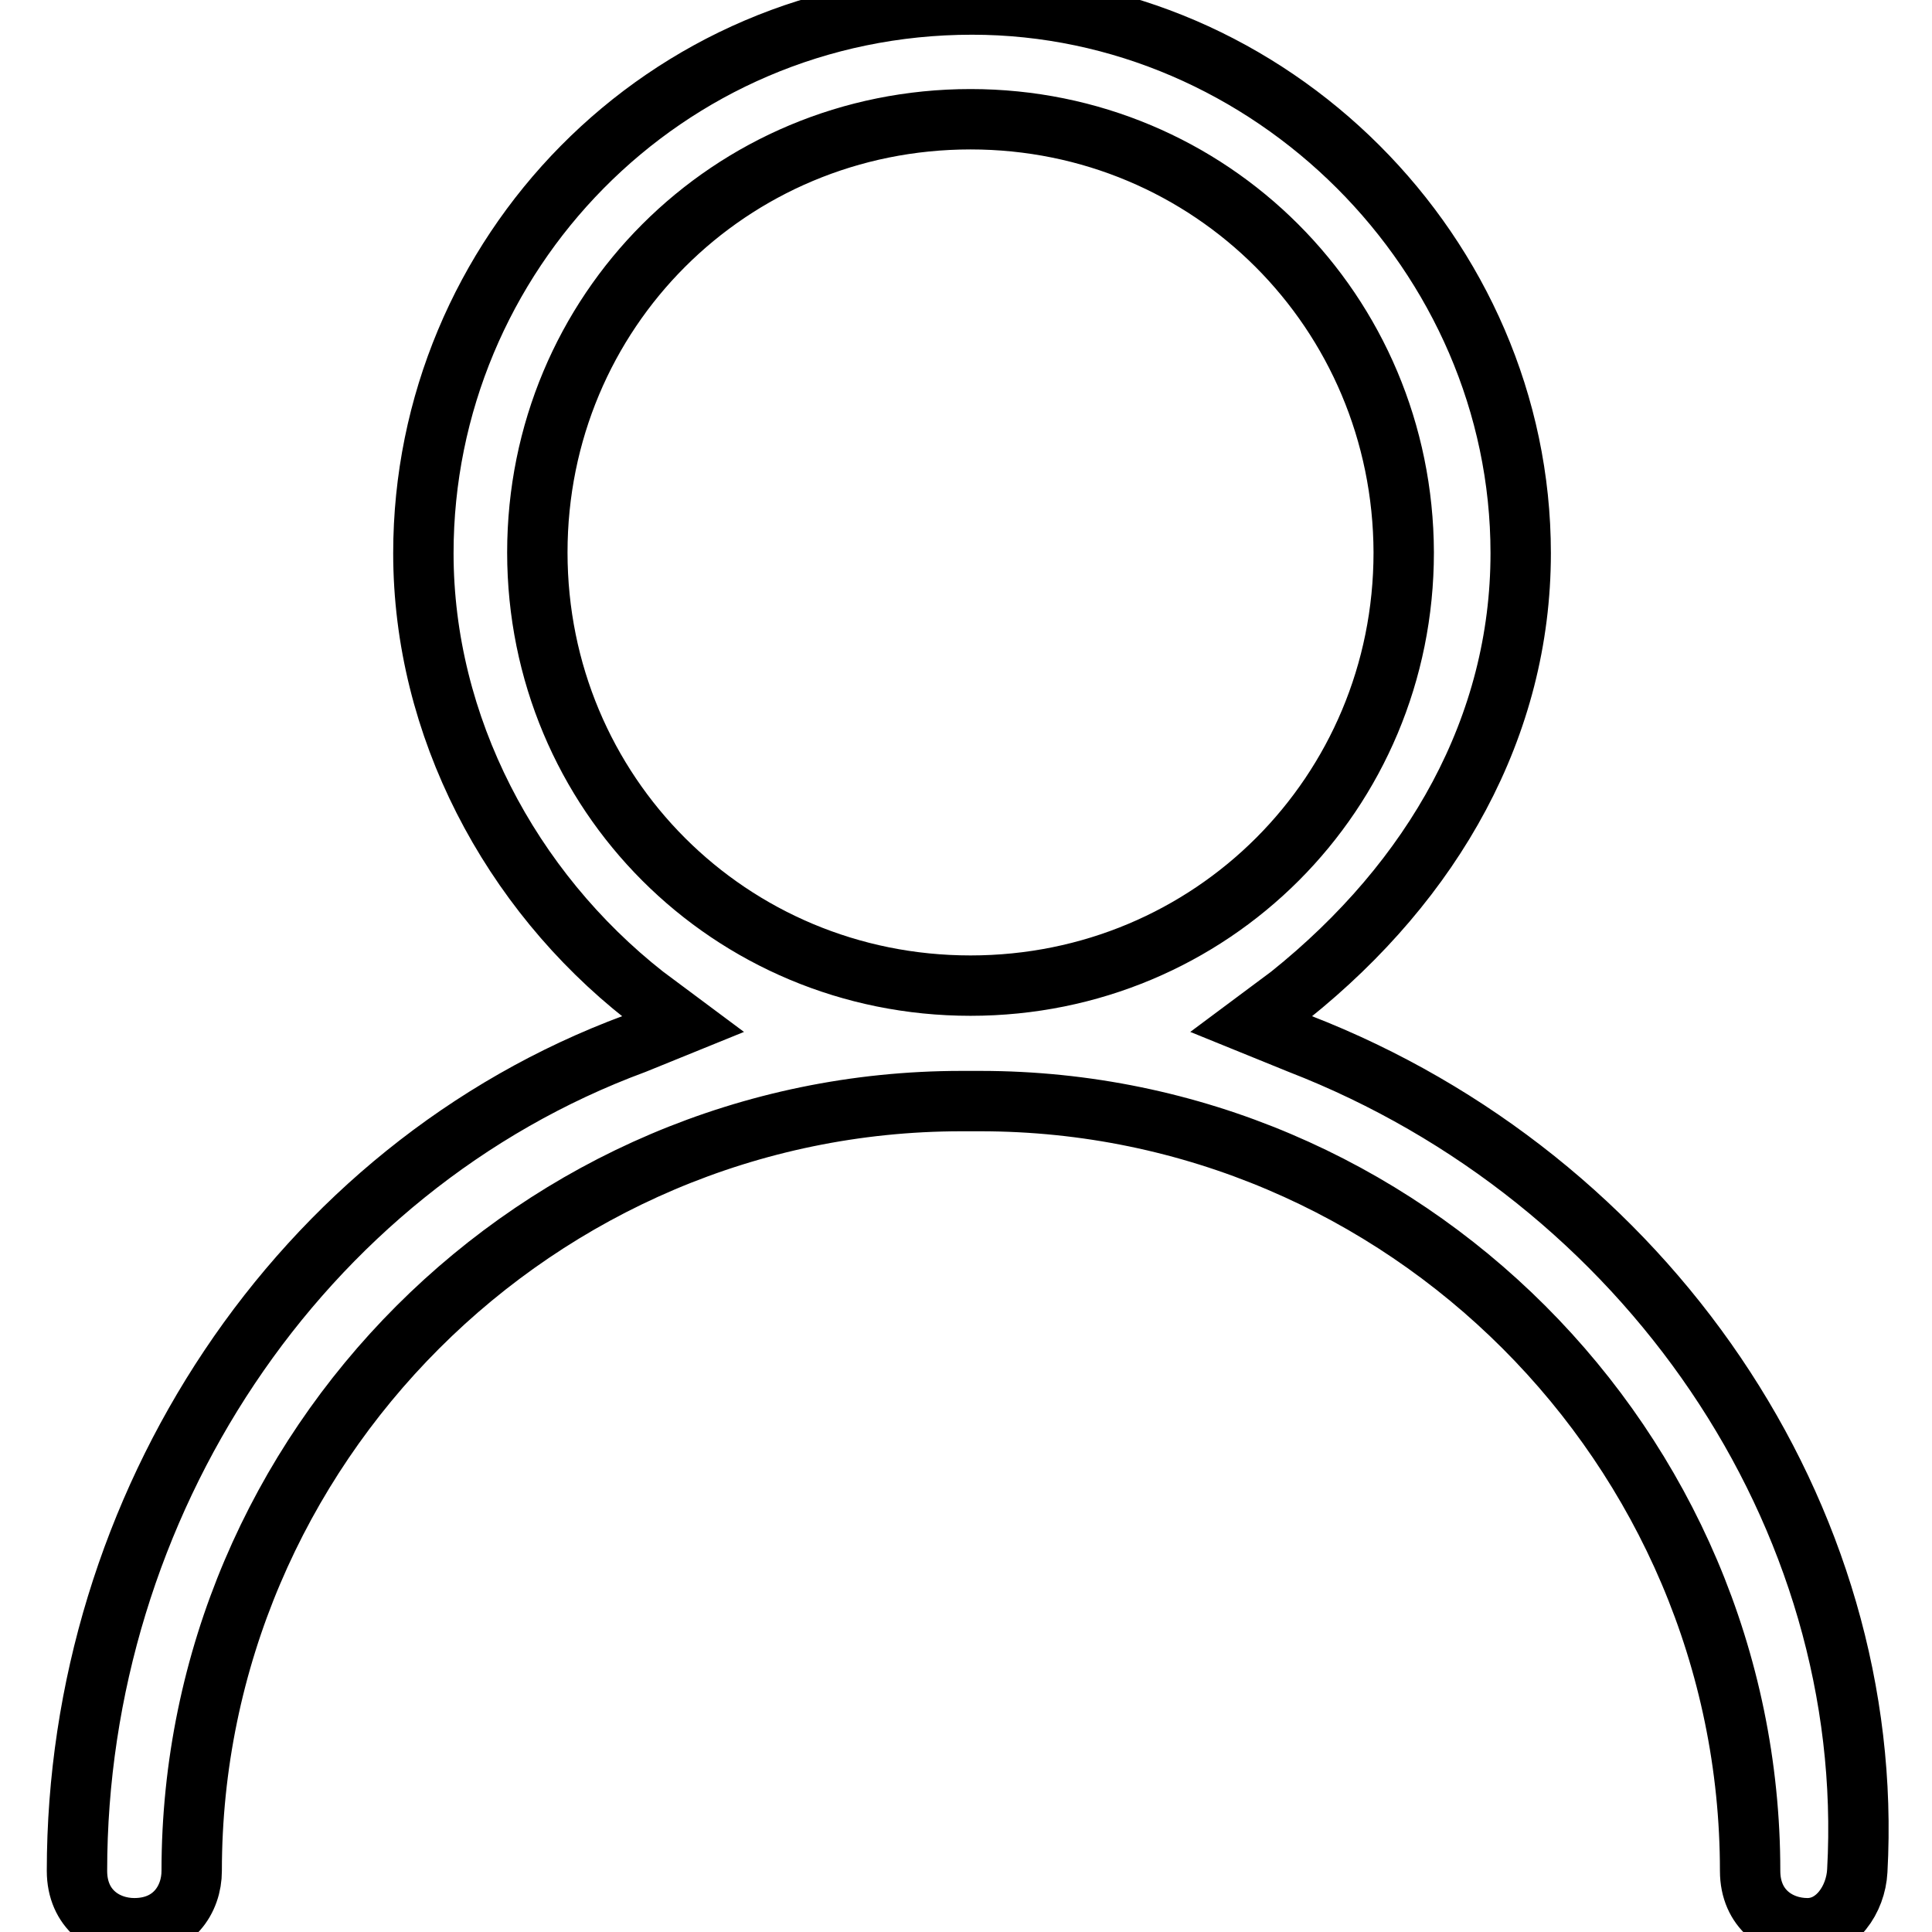 <?xml version="1.0" encoding="utf-8"?>
<!-- Svg Vector Icons : http://www.onlinewebfonts.com/icon -->
<!DOCTYPE svg PUBLIC "-//W3C//DTD SVG 1.1//EN" "http://www.w3.org/Graphics/SVG/1.1/DTD/svg11.dtd">
<svg version="1.1" xmlns="http://www.w3.org/2000/svg" xmlns:xlink="http://www.w3.org/1999/xlink" x="0px" y="0px" viewBox="0 0 256 256" enable-background="new 0 0 256 256" xml:space="preserve">
<g> <path stroke-width="8" fill-opacity="0" stroke="#000000"  d="M239.5,255.5c-3.8,0-7.6-2.5-7.6-7.6c0-56.1-45.9-102-102-102h-2.5c-56.1,0-102,45.9-102,102 c0,3.8-2.5,7.6-7.6,7.6c-3.8,0-7.6-2.5-7.6-7.6c0-48.4,29.3-93.1,73.9-109.6l6.4-2.6l-5.1-3.8c-17.8-14-29.3-35.7-29.3-58.6 c0-39.5,31.9-72.7,72.7-72.7c39.5,0,72.7,33.1,72.7,72.7c0,22.9-11.5,43.3-30.6,58.6l-5.1,3.8l6.4,2.6 c45.9,17.8,76.5,62.5,73.9,109.6C245.9,251.7,243.3,255.5,239.5,255.5L239.5,255.5z M128.6,15.8c-31.9,0-57.4,25.5-57.4,57.4 c0,31.9,25.5,57.4,57.4,57.4c31.9,0,57.4-25.5,57.4-57.4C185.9,41.3,160.4,15.8,128.6,15.8z"/></g>
</svg>